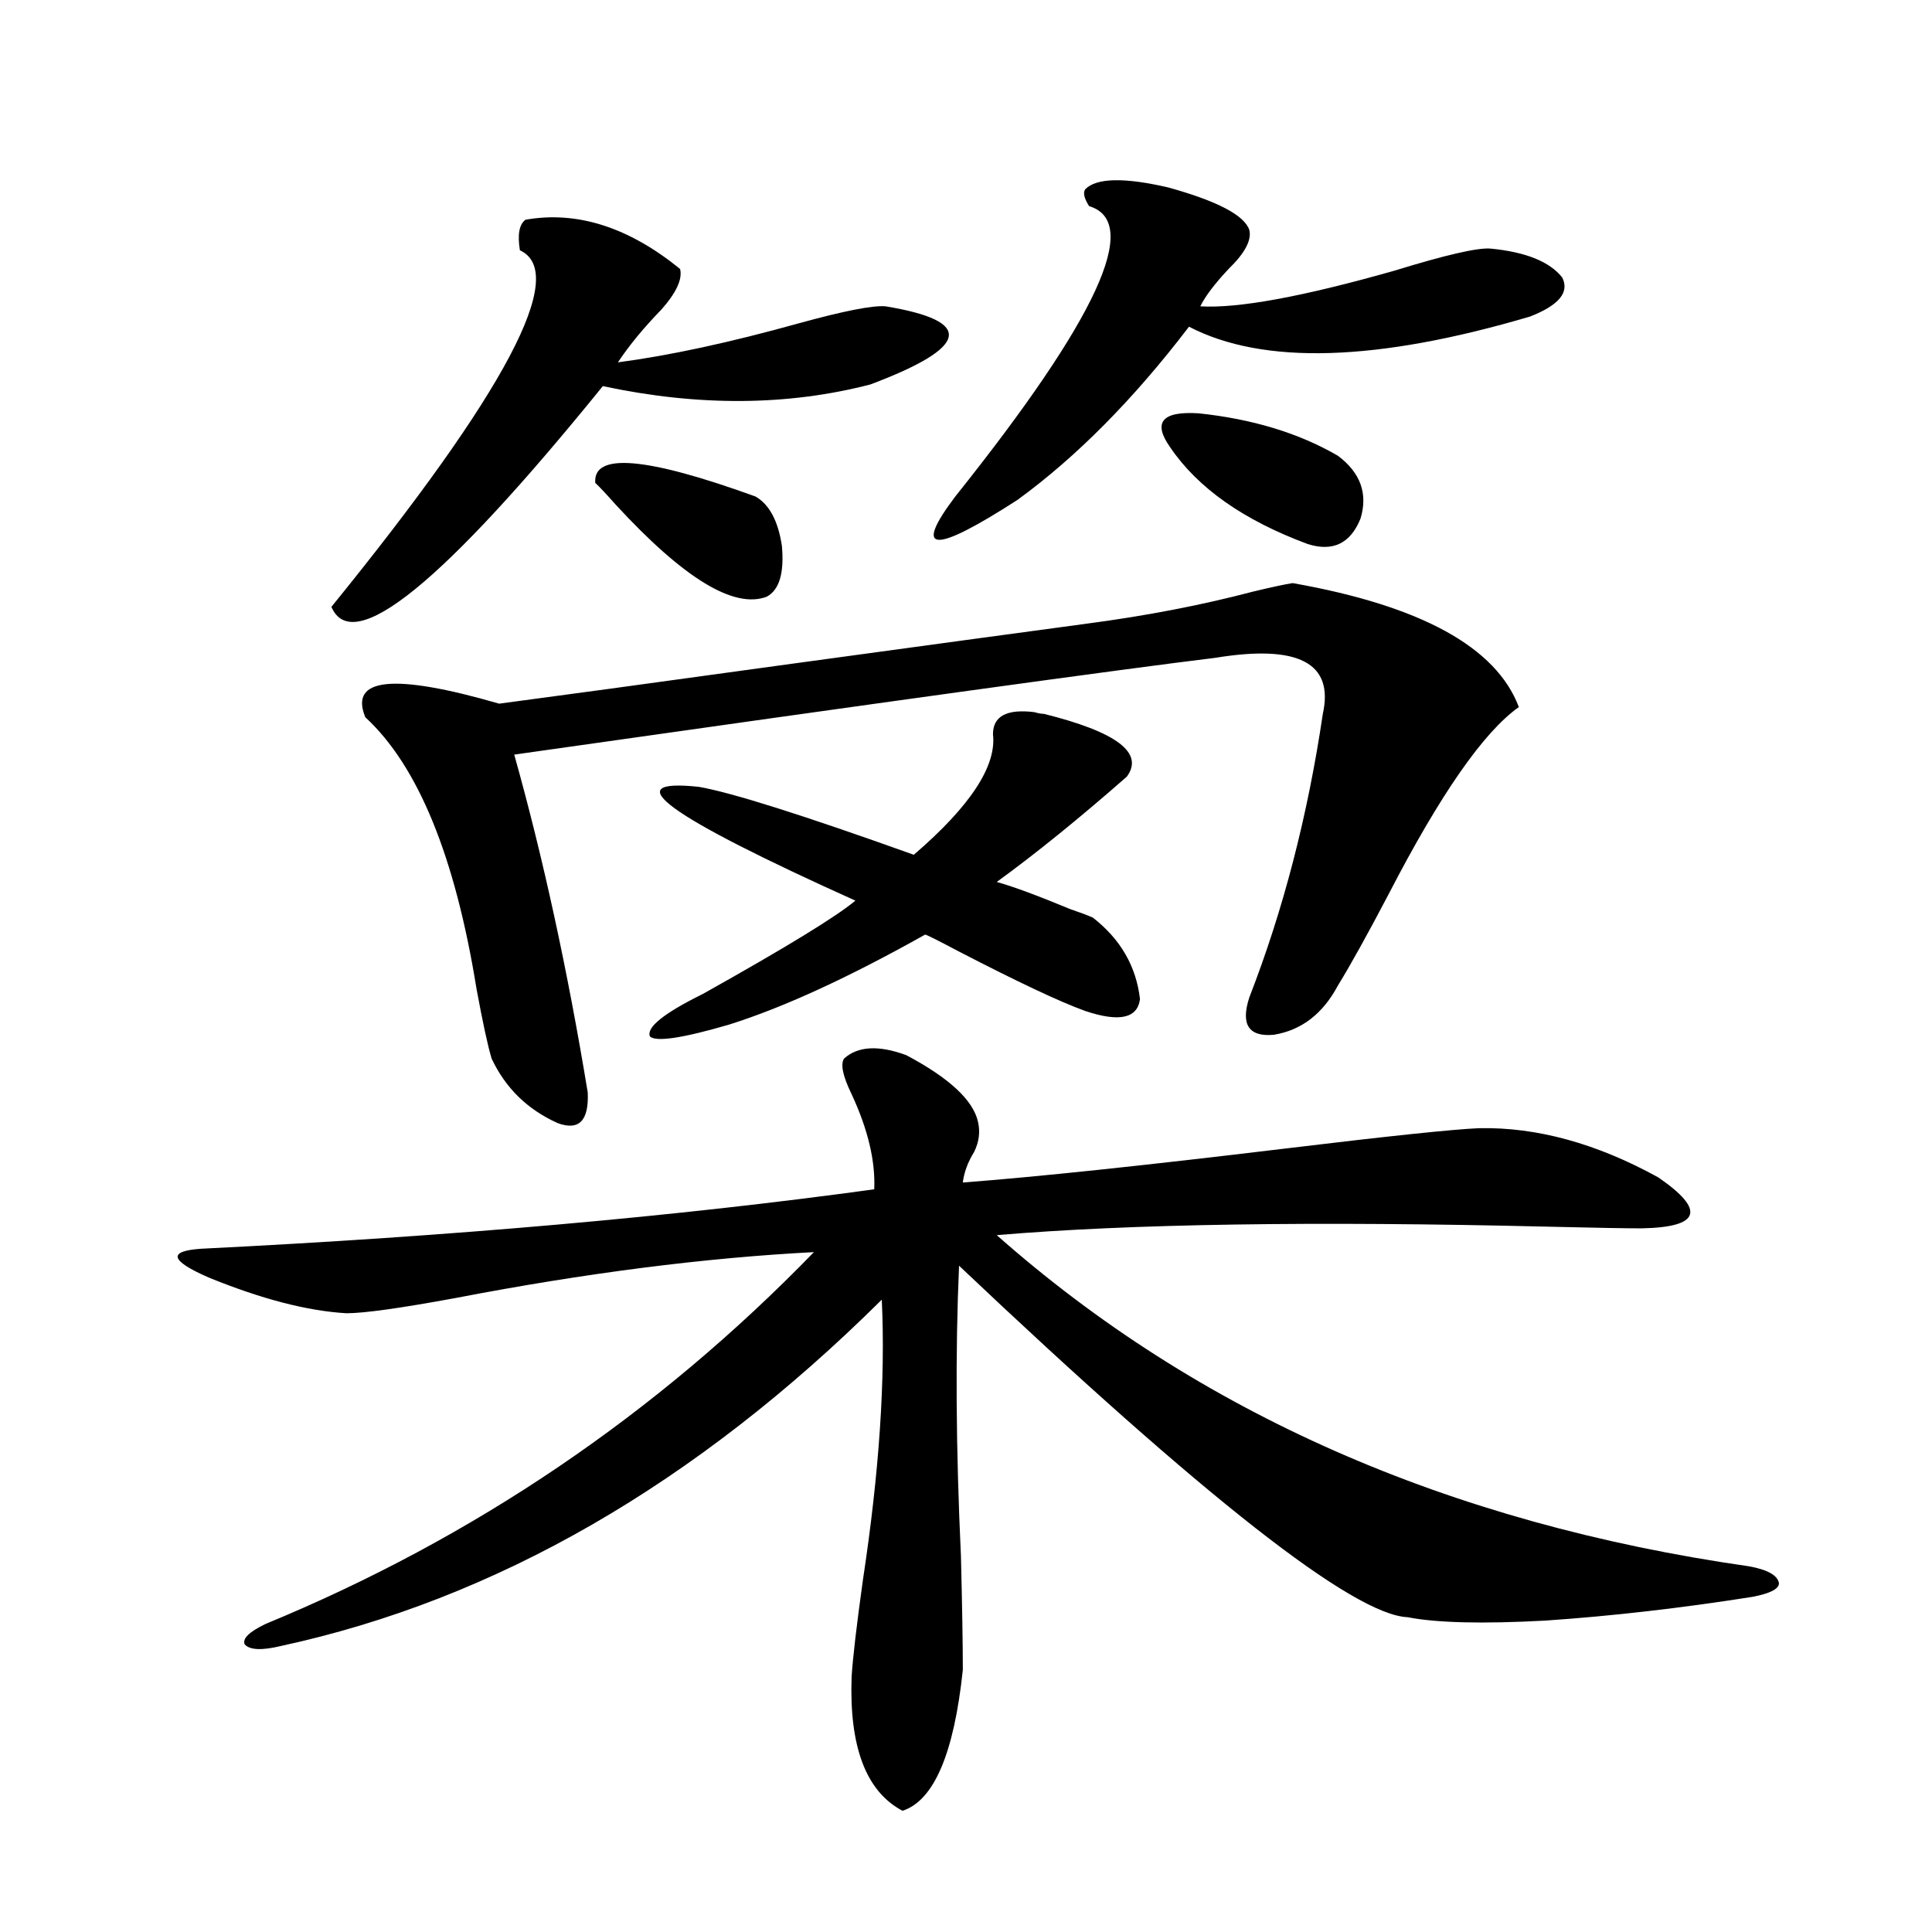 <?xml version="1.0" encoding="utf-8"?>
<!-- Generator: Adobe Illustrator 16.0.0, SVG Export Plug-In . SVG Version: 6.00 Build 0)  -->
<!DOCTYPE svg PUBLIC "-//W3C//DTD SVG 1.1//EN" "http://www.w3.org/Graphics/SVG/1.1/DTD/svg11.dtd">
<svg version="1.1" id="图层_1" xmlns="http://www.w3.org/2000/svg" xmlns:xlink="http://www.w3.org/1999/xlink" x="0px" y="0px"
	 width="1000px" height="1000px" viewBox="0 0 1000 1000" enable-background="new 0 0 1000 1000" xml:space="preserve">
<path d="M436.892,547.906c7.149-6.44,17.881-7.031,32.194-1.758c22.104,11.728,34.466,23.153,37.072,34.277
	c1.296,5.273,0.641,10.547-1.951,15.82c-3.262,5.273-5.213,10.547-5.854,15.82c38.368-2.925,93.977-8.789,166.825-17.578
	c53.322-6.44,86.827-9.956,100.485-10.547c29.908-0.577,60.807,7.91,92.681,25.488c24.71,17.001,21.783,25.79-8.78,26.367
	c-7.805,0-24.069-0.288-48.779-0.879c-120.973-2.925-215.939-1.456-284.871,4.395C619.967,731.31,749.72,788.438,905.173,810.699
	c9.756,1.758,14.954,4.696,15.609,8.789c0,2.938-4.558,5.273-13.658,7.031c-37.072,5.851-72.849,9.956-107.314,12.305
	c-32.529,1.758-56.264,1.167-71.218-1.758c-27.972-1.181-105.363-61.812-232.189-181.934c-1.951,44.536-1.631,94.634,0.976,150.293
	c0.641,25.776,0.976,45.401,0.976,58.887c-4.558,43.354-14.969,67.676-31.219,72.949c-18.871-9.97-27.651-33.11-26.341-69.434
	c0.641-9.97,2.592-26.669,5.854-50.098c8.445-55.659,11.707-103.999,9.756-145.02c-96.263,95.513-199.995,155.265-311.212,179.297
	c-9.756,2.335-15.944,2.046-18.536-0.879c-1.311-2.938,2.271-6.454,10.731-10.547c107.955-44.522,202.587-108.683,283.896-192.48
	c-56.584,2.938-118.381,10.849-185.361,23.73c-28.627,5.273-47.483,7.91-56.584,7.91c-20.167-1.167-43.901-7.319-71.218-18.457
	c-20.167-8.789-21.463-13.761-3.902-14.941c130.073-6.44,246.168-16.699,348.284-30.762c0.641-14.64-3.262-31.05-11.707-49.219
	C436.236,556.997,434.94,550.845,436.892,547.906z M272.018,113.727c26.661-4.684,53.322,3.817,79.998,25.488
	c1.296,5.273-1.951,12.305-9.756,21.094c-9.115,9.379-16.585,18.457-22.438,27.246c26.661-3.516,57.88-10.245,93.656-20.215
	c23.414-6.441,38.368-9.366,44.877-8.789c46.173,7.621,43.566,21.094-7.805,40.43c-42.926,11.137-89.113,11.426-138.533,0.879
	c-82.604,101.953-129.433,140.048-140.484,114.258c90.395-111.319,122.924-172.843,97.559-184.57
	C267.78,121.348,268.756,116.074,272.018,113.727z M189.093,371.246c-8.46-20.503,14.634-22.852,69.267-7.031
	c26.661-3.516,76.096-10.245,148.289-20.215c72.834-9.956,124.54-16.987,155.118-21.094c31.219-4.093,60.151-9.668,86.827-16.699
	c9.756-2.335,16.585-3.804,20.487-4.395c66.34,11.728,105.363,33.11,117.07,64.16c-18.216,12.896-40.654,45.126-67.315,96.68
	c-11.066,21.094-19.847,36.914-26.341,47.461c-7.805,14.653-18.871,23.153-33.17,25.488c-13.018,1.181-17.24-5.273-12.683-19.336
	c17.561-45.112,30.243-94.043,38.048-146.777c5.854-26.367-12.683-36.035-55.608-29.004
	c-48.139,5.864-169.111,22.563-362.918,50.098c14.954,53.325,27.637,111.621,38.048,174.902c0.641,14.653-4.558,19.927-15.609,15.82
	c-15.609-7.031-26.996-18.155-34.146-33.398c-1.951-6.44-4.558-18.457-7.805-36.035
	C235.586,443.316,216.409,396.446,189.093,371.246z M308.114,249.957c-1.311-15.82,26.341-13.473,82.925,7.031
	c7.149,4.105,11.707,12.606,13.658,25.488c1.296,14.063-1.311,22.852-7.805,26.367c-16.92,6.454-42.926-9.366-78.047-47.461
	C313.633,255.532,310.065,251.715,308.114,249.957z M513.963,380.035c0-9.366,7.149-13.184,21.463-11.426
	c1.951,0.591,3.567,0.879,4.878,0.879c37.713,9.38,52.026,20.215,42.926,32.52c-24.725,21.685-47.163,39.853-67.315,54.492
	c8.445,2.349,21.128,7.031,38.048,14.063c5.198,1.758,9.101,3.228,11.707,4.395c14.299,11.138,22.438,25.2,24.39,42.188
	c-1.311,9.97-10.731,12.017-28.292,6.152c-13.018-4.683-34.801-14.941-65.364-30.762c-11.066-5.851-16.92-8.789-17.561-8.789
	c-39.679,22.274-73.504,37.793-101.461,46.582c-24.069,7.031-37.728,9.091-40.975,6.152c-1.951-4.683,7.149-12.003,27.316-21.973
	c42.926-24.019,69.267-40.128,79.022-48.34c-97.559-43.945-124.555-63.569-80.974-58.887c16.905,2.938,53.978,14.653,111.217,35.156
	C502.256,417.251,515.914,396.446,513.963,380.035z M561.767,97.906c5.854-5.851,20.152-6.152,42.926-0.879
	c25.365,7.031,39.344,14.364,41.95,21.973c1.296,5.273-2.286,12.016-10.731,20.215c-7.164,7.621-12.042,14.063-14.634,19.336
	c19.512,1.181,53.002-4.972,100.485-18.457c26.661-8.199,43.246-12.003,49.755-11.426c18.201,1.758,30.563,6.742,37.072,14.941
	c3.902,7.621-1.631,14.364-16.585,20.215c-79.357,23.441-138.213,25.199-176.581,5.273c-28.627,37.504-58.215,67.387-88.778,89.648
	c-43.581,28.125-54.313,27.548-32.194-1.758c73.489-91.983,96.583-142.081,69.267-150.293
	C561.111,102.603,560.456,99.664,561.767,97.906z M605.668,231.5c-9.115-12.882-4.237-18.746,14.634-17.578
	c27.957,2.938,52.026,10.258,72.193,21.973c11.707,8.789,15.609,19.638,11.707,32.52c-5.213,12.896-14.313,17.29-27.316,13.184
	C643.716,269.293,619.967,252.594,605.668,231.5z"/>
</svg>

